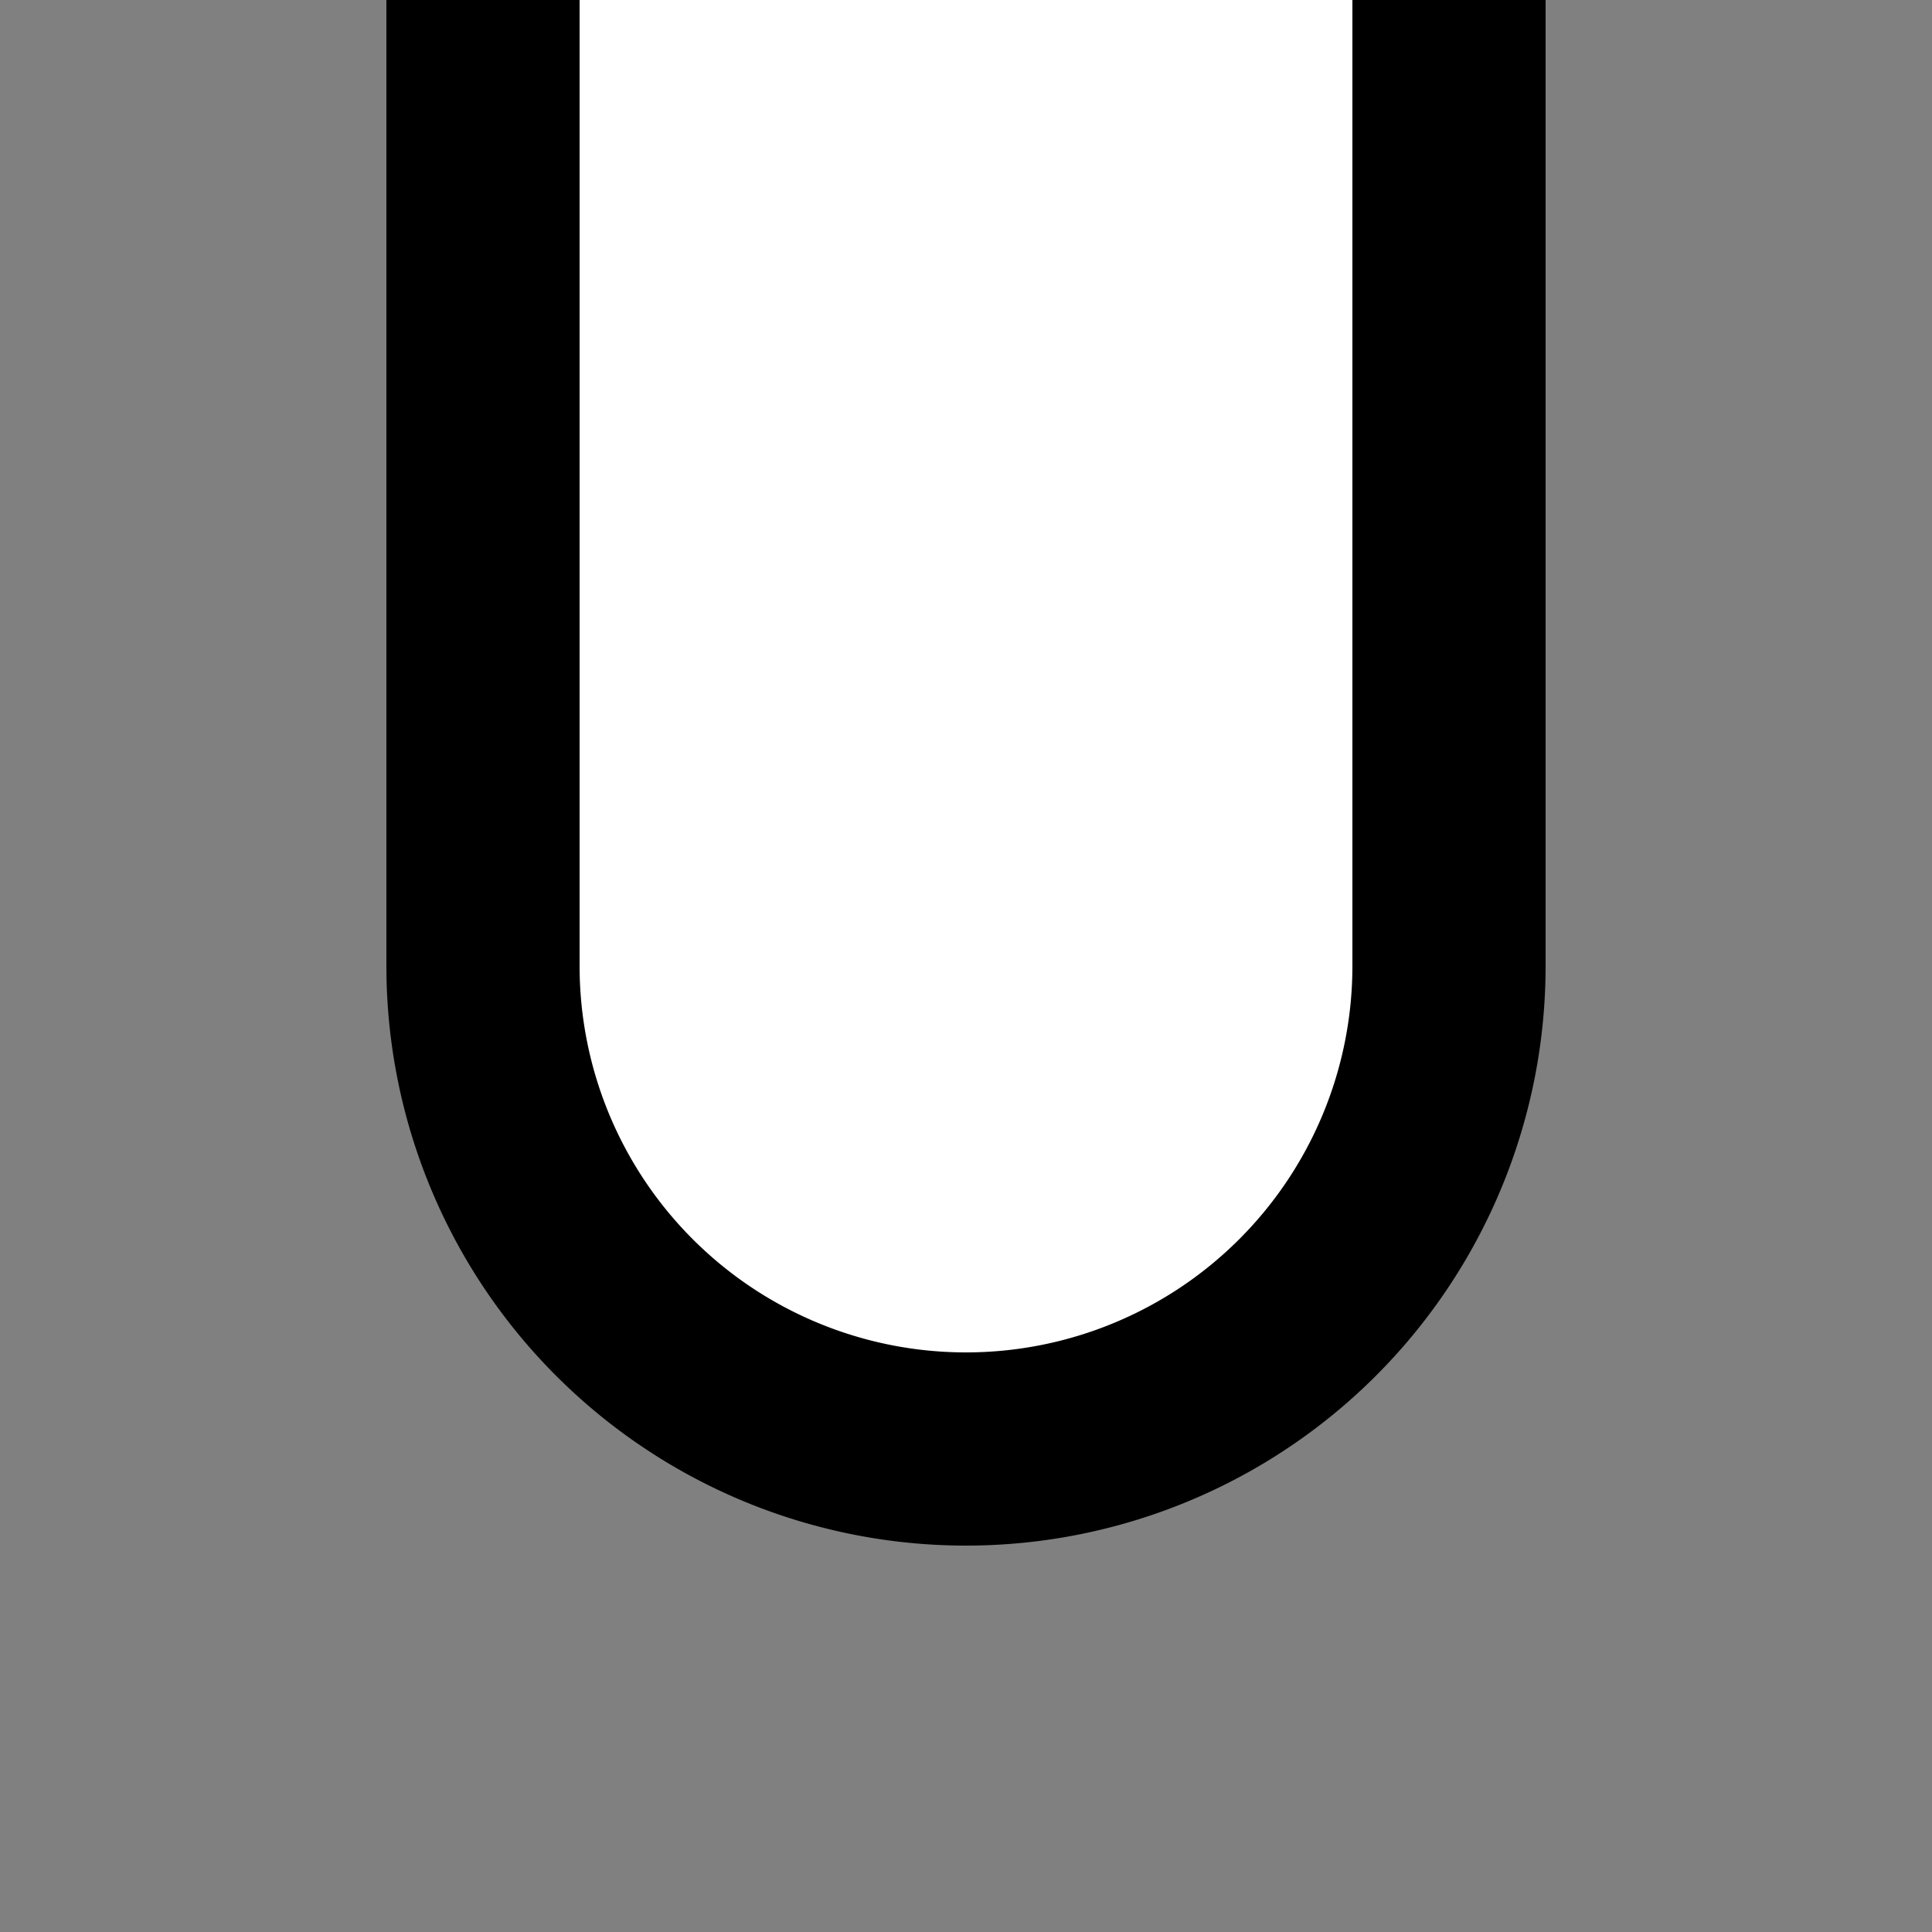 <?xml version="1.0" encoding="UTF-8"?>
<svg xmlns="http://www.w3.org/2000/svg" width="500" height="500">
 <rect width="100%" height="100%" fill="#808080" stroke="none"/>
 <title>lINT-Lq</title>
 <path stroke="#000" fill="#FFF" d="M 125,0 V 250 a 125,125 0 0 0 250,0 V 0" stroke-width="50"/>
</svg>
